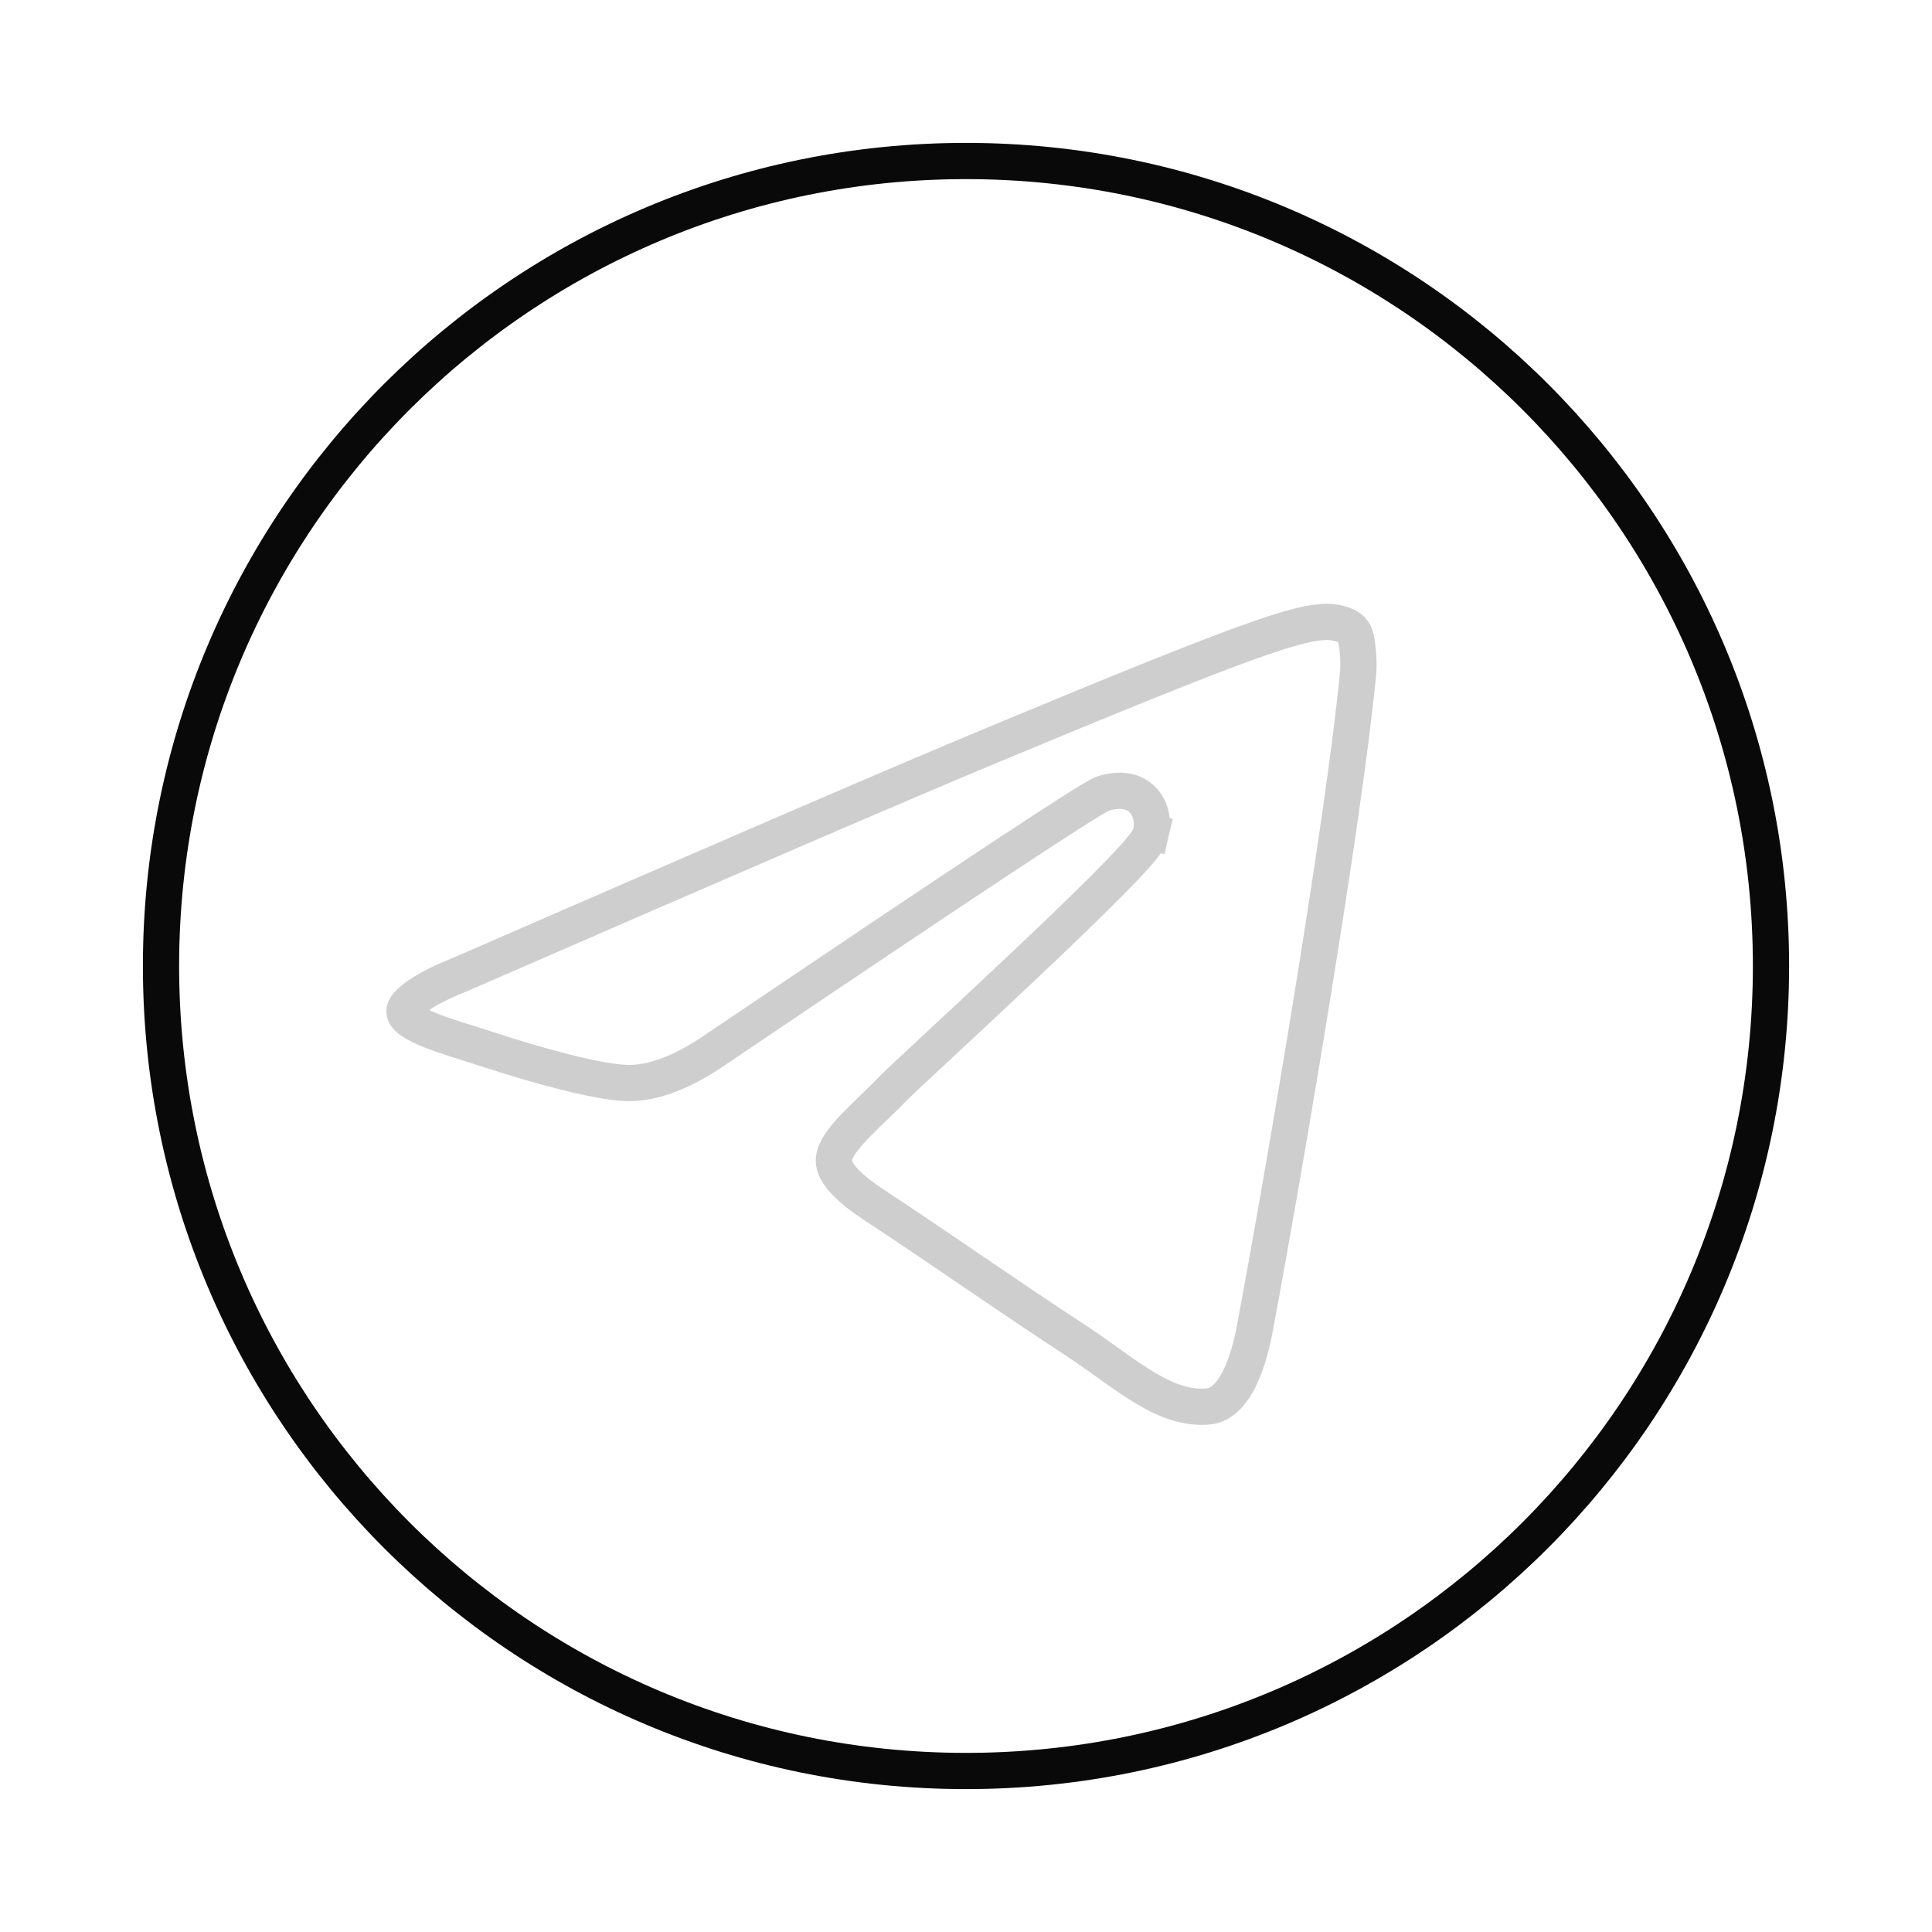 <?xml version="1.0" encoding="UTF-8"?> <svg xmlns="http://www.w3.org/2000/svg" width="80" height="80" viewBox="0 0 80 80" fill="none"><path d="M40 73.333C58.41 73.333 73.333 58.409 73.333 40C73.333 21.59 58.41 6.667 40 6.667C21.591 6.667 6.667 21.59 6.667 40C6.667 58.409 21.591 73.333 40 73.333Z" stroke="#0A0909" stroke-width="1.5" stroke-linecap="round" stroke-linejoin="round"></path><path d="M19.096 40.334L19.107 40.329L19.118 40.324C30.125 35.526 37.458 32.365 41.124 30.839C46.368 28.656 49.518 27.383 51.532 26.652C53.559 25.916 54.356 25.76 54.932 25.75C55.029 25.748 55.218 25.761 55.423 25.809C55.633 25.86 55.802 25.935 55.909 26.022C56.072 26.154 56.137 26.342 56.179 26.589C56.222 26.84 56.277 27.441 56.235 27.879C55.671 33.814 53.218 48.279 51.967 54.972C51.451 57.732 50.527 58.193 50.056 58.236C49.181 58.317 48.379 58.037 47.488 57.513C47.041 57.25 46.589 56.936 46.1 56.589C46.02 56.533 45.94 56.475 45.858 56.416C45.447 56.123 45.011 55.812 44.555 55.513C42.9 54.427 41.604 53.546 40.317 52.669L40.146 52.553C38.916 51.715 37.678 50.871 36.131 49.851C35.239 49.263 34.816 48.803 34.639 48.464C34.49 48.179 34.498 47.95 34.618 47.676C34.76 47.351 35.058 46.981 35.519 46.512C35.718 46.309 35.934 46.102 36.165 45.879C36.195 45.85 36.225 45.821 36.255 45.792C36.517 45.538 36.796 45.268 37.072 44.981C37.194 44.854 37.802 44.288 38.673 43.478C39.676 42.545 41.028 41.288 42.386 40.005C43.642 38.818 44.891 37.62 45.84 36.666C46.313 36.19 46.72 35.768 47.017 35.434C47.164 35.269 47.294 35.115 47.393 34.982C47.443 34.916 47.492 34.845 47.535 34.774C47.569 34.715 47.632 34.603 47.664 34.465L46.934 34.293L47.664 34.465C47.699 34.317 47.712 34.104 47.68 33.886C47.648 33.668 47.552 33.328 47.257 33.065C46.965 32.805 46.626 32.746 46.379 32.744C46.146 32.742 45.93 32.791 45.816 32.817L45.811 32.818C45.682 32.848 45.558 32.913 45.511 32.938L45.506 32.941C45.43 32.981 45.339 33.033 45.236 33.094C45.029 33.217 44.747 33.392 44.392 33.618C43.681 34.07 42.66 34.736 41.332 35.614C38.675 37.371 34.775 39.987 29.633 43.461L29.633 43.461L29.628 43.464C28.19 44.452 26.98 44.867 25.974 44.846C25.392 44.833 24.477 44.661 23.424 44.397C22.388 44.137 21.275 43.803 20.322 43.492C20.012 43.392 19.719 43.299 19.443 43.212C18.615 42.952 17.942 42.74 17.429 42.491C17.096 42.33 16.917 42.191 16.828 42.081C16.763 42.001 16.739 41.934 16.754 41.817C16.758 41.783 16.811 41.6 17.223 41.294C17.616 41.002 18.229 40.678 19.096 40.334Z" stroke="#CECECE" stroke-width="1.5"></path></svg> 